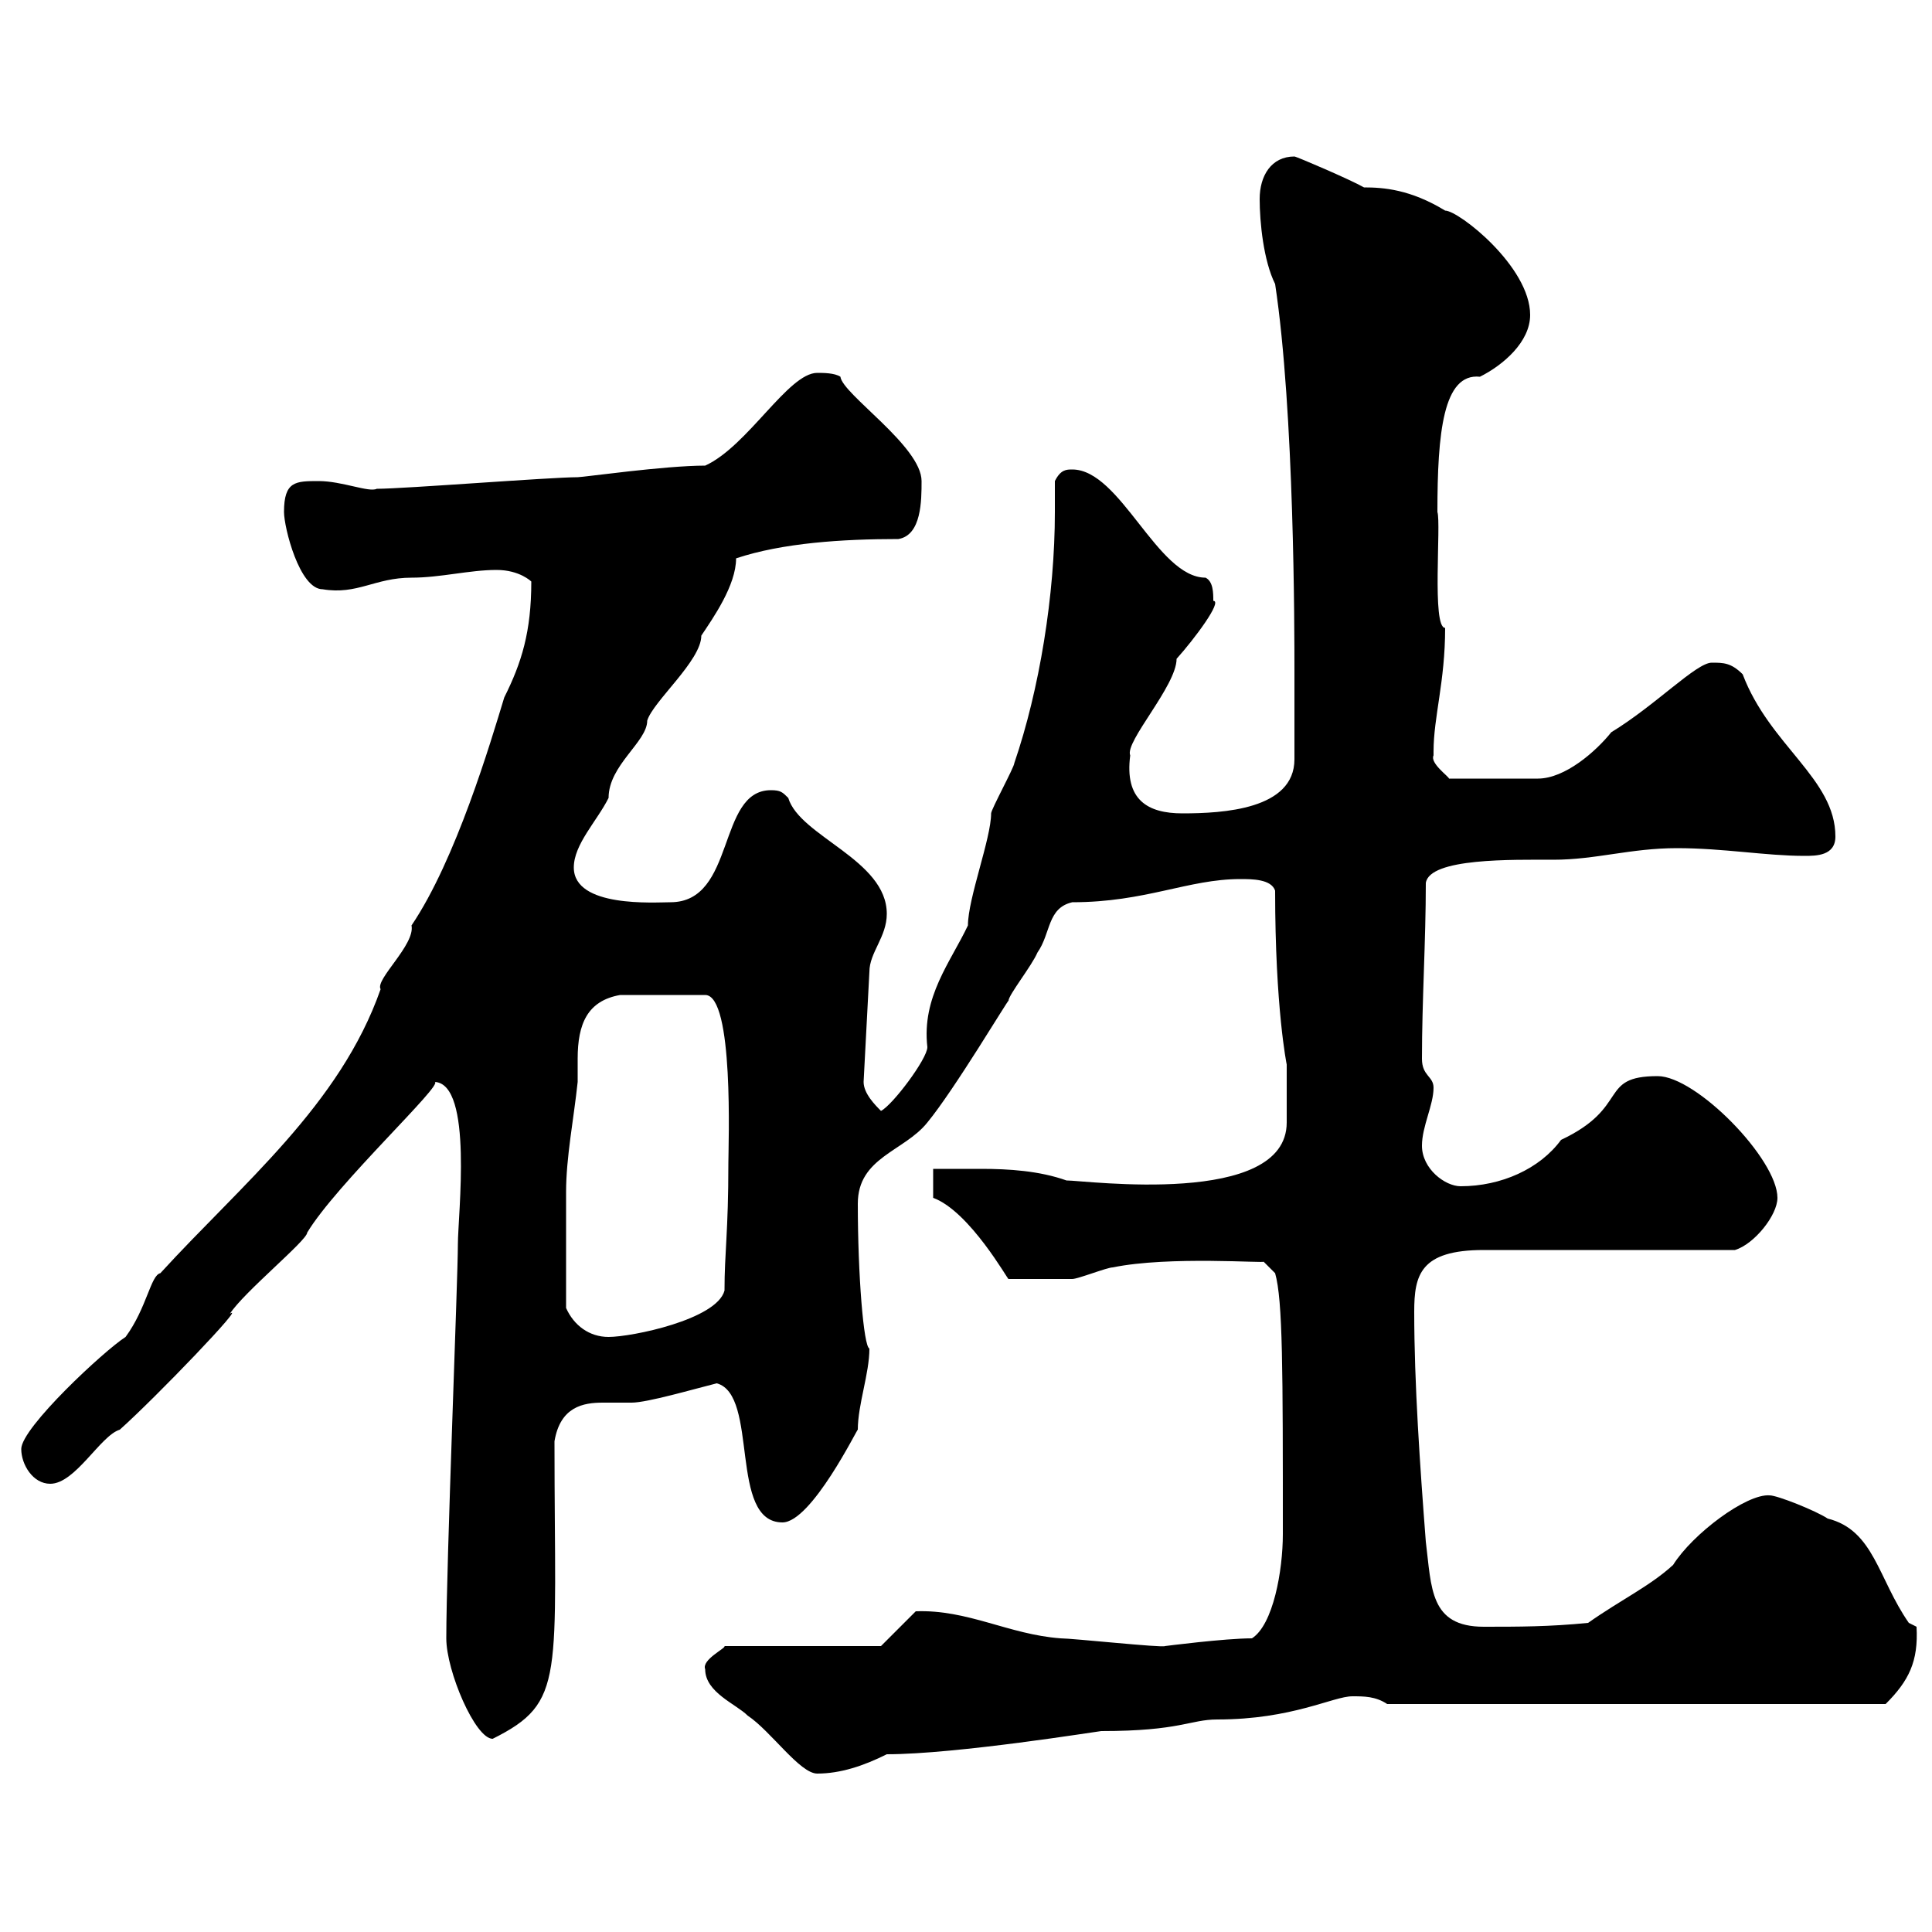 <svg xmlns="http://www.w3.org/2000/svg" xmlns:xlink="http://www.w3.org/1999/xlink" width="300" height="300"><path d="M109.50 259.20C109.50 262.80 114.30 264.60 116.10 266.40C119.70 268.80 124.20 275.40 126.90 275.40C130.50 275.40 134.10 274.20 137.70 272.40C148.50 272.40 170.70 268.80 171 268.80C183.30 268.80 184.80 267 189 267C200.70 267 207 263.40 210 263.40C211.80 263.40 213.60 263.40 215.40 264.60L292.80 264.60C296.40 261 297.90 258 297.60 252.60C297.60 252.60 296.40 252 296.40 252C291.60 245.10 291 237.60 283.80 235.80C282 234.60 276 232.20 274.80 232.20C271.20 231.90 262.80 238.20 259.80 243C256.20 246.30 251.70 248.40 246.60 252C240.60 252.60 235.80 252.60 230.40 252.60C222 252.60 222.30 246.60 221.40 239.40C220.50 227.70 219.60 214.80 219.60 203.70C219.60 198 220.50 194.10 230.40 194.10C235.80 194.10 264 194.10 269.40 194.10C272.40 193.20 276 188.70 276 186C276 180 263.40 167.10 257.40 167.10C248.10 167.10 253.20 171.90 242.40 177C239.10 181.50 233.10 184.20 226.80 184.20C224.40 184.20 220.80 181.50 220.80 177.90C220.80 174.90 222.60 171.60 222.60 168.90C222.60 167.10 220.80 167.10 220.80 164.40C220.80 155.40 221.40 146.10 221.40 137.10C222 133.20 234.90 133.50 241.20 133.50C247.80 133.50 253.20 131.70 260.40 131.70C267.60 131.70 274.20 132.90 280.20 132.90C282 132.90 285 132.90 285 129.90C285 120.90 274.80 115.80 270.60 104.70C268.80 102.90 267.60 102.90 265.80 102.90C263.40 102.90 257.10 109.50 250.20 113.70C247.80 116.70 243 120.90 238.80 120.90L225 120.90C225 120.60 222 118.50 222.60 117.30C222.60 117.30 222.60 116.70 222.60 116.70C222.60 111.30 224.40 105.90 224.40 97.50C222.30 97.50 223.80 81.30 223.20 79.50C223.20 67.20 224.10 57.90 229.80 58.50C233.40 56.70 237.60 53.10 237.60 48.90C237.60 41.40 226.50 32.70 224.40 32.70C219 29.40 214.80 29.10 211.80 29.10C209.70 27.90 201.30 24.30 201 24.30C197.40 24.30 195.60 27.30 195.60 30.90C195.60 34.50 196.20 40.50 198 44.10C201 63.90 201 98.10 201 104.10C201 106.80 201 115.80 201 117.90C201 125.70 189.90 126.30 183.60 126.30C178.20 126.30 174.60 124.20 175.50 117.30C174.60 115.20 182.70 106.50 182.70 102.30C185.40 99.30 189.90 93.30 188.40 93.30C188.40 92.10 188.40 90.30 187.20 89.70C179.70 89.70 174 72.90 166.50 72.90C165.60 72.90 164.70 72.90 163.80 74.70C163.80 76.20 163.80 78 163.80 79.50C163.80 92.40 161.40 107.10 157.50 118.50C157.50 119.10 153.90 125.70 153.90 126.30C153.90 130.20 150.30 139.50 150.30 143.70C147.60 149.40 143.10 154.80 144 162.60C144 164.40 138.60 171.60 136.80 172.50C135.90 171.60 134.10 169.80 134.10 168L135 150.90C135 147.90 137.70 145.50 137.70 141.90C137.70 133.50 124.20 129.90 122.40 123.90C121.50 123 121.20 122.70 119.70 122.70C111.30 122.70 114.30 140.10 104.10 140.10C101.70 140.10 89.10 141 89.10 134.70C89.10 131.10 92.70 127.50 94.50 123.90C94.50 118.80 100.50 115.20 100.50 111.90C101.40 108.90 108.90 102.60 108.90 98.70C110.70 96 114.30 90.90 114.30 86.70C121.50 84.30 130.80 83.70 139.50 83.70C143.10 83.10 143.10 77.70 143.10 74.70C143.10 69.30 130.80 61.20 130.50 58.50C129.60 57.90 127.80 57.90 126.90 57.90C122.40 57.90 116.10 69.30 109.50 72.30C103.20 72.30 90.60 74.10 89.70 74.10C85.50 74.10 62.70 75.90 58.50 75.90C57.30 76.50 53.10 74.70 49.50 74.70C45.90 74.70 44.10 74.70 44.10 79.50C44.10 81.90 46.50 91.50 50.10 91.50C55.50 92.40 58.20 89.70 63.90 89.70C68.40 89.70 72.90 88.50 77.10 88.50C80.70 88.50 82.50 90.30 82.50 90.30C82.50 98.10 81 102.90 78.30 108.30C76.20 115.20 70.80 133.50 63.90 143.70C64.50 146.70 58.20 152.10 59.10 153.60C52.80 171.60 37.50 183.90 24.90 197.70C23.40 198 22.80 203.10 19.50 207.60C16.20 209.70 3.30 221.70 3.30 225C3.30 227.40 5.10 230.40 7.80 230.40C11.70 230.40 15.60 222.90 18.60 222C24.30 216.90 38.40 202.20 35.70 204C37.80 200.70 47.70 192.60 47.70 191.40C52.20 183.90 69 168.30 67.50 168C73.50 168.30 71.10 188.70 71.10 193.20C71.10 198.60 69.30 243 69.30 254.40C69.30 259.50 73.80 270 76.50 270C87.90 264.30 86.10 260.70 86.10 223.80C87 218.40 90.60 217.80 93.60 217.80C95.10 217.80 96.90 217.80 98.10 217.80C100.50 217.80 107.70 215.70 111.30 214.80C117.90 216.60 113.10 236.40 121.50 236.40C126 236.40 133.20 221.70 133.20 222C133.20 218.10 135 213.30 135 209.40C134.10 209.10 133.20 198 133.20 186.90C133.20 179.70 140.40 178.80 144 174.30C148.20 169.20 156.60 155.10 156.60 155.40C156.60 154.50 160.20 150 161.10 147.90C163.20 144.90 162.60 141 166.50 140.10C177.90 140.10 184.50 136.50 192.60 136.50C194.40 136.50 197.40 136.50 198 138.30C198 156.60 199.80 165.30 199.80 165.30C199.80 167.10 199.80 171.60 199.80 174.30C199.80 187.50 168.60 183.30 165.60 183.30C161.40 181.80 156.60 181.50 152.40 181.50C149.40 181.50 147 181.50 144.90 181.50L144.90 186C150.60 188.10 156.60 198.90 156.60 198.60C159.60 198.60 163.80 198.60 166.50 198.60C167.40 198.60 171.90 196.80 172.80 196.80C181.50 195 196.80 196.20 196.20 195.90L198 197.70C199.20 201.90 199.20 212.70 199.20 238.20C199.20 243.90 197.70 252.30 194.40 254.40C190.20 254.40 180.90 255.60 180.90 255.60C180.60 255.90 166.50 254.40 164.70 254.40C156.60 253.80 150.30 249.90 142.20 250.20L136.80 255.60L112.50 255.60C112.80 255.90 108.90 257.70 109.50 259.20ZM87.90 203.10C87.90 198 87.90 187.80 87.90 185.10C87.90 179.70 89.10 173.70 89.70 168C89.70 167.10 89.70 165.90 89.70 164.40C89.70 159 91.20 155.40 96.30 154.50L109.50 154.50C114 154.50 113.10 177.90 113.10 180.60C113.10 191.40 112.50 194.40 112.50 200.40C111.30 204.90 98.10 207.60 94.50 207.60C91.50 207.60 89.10 205.80 87.90 203.10Z"/></svg>